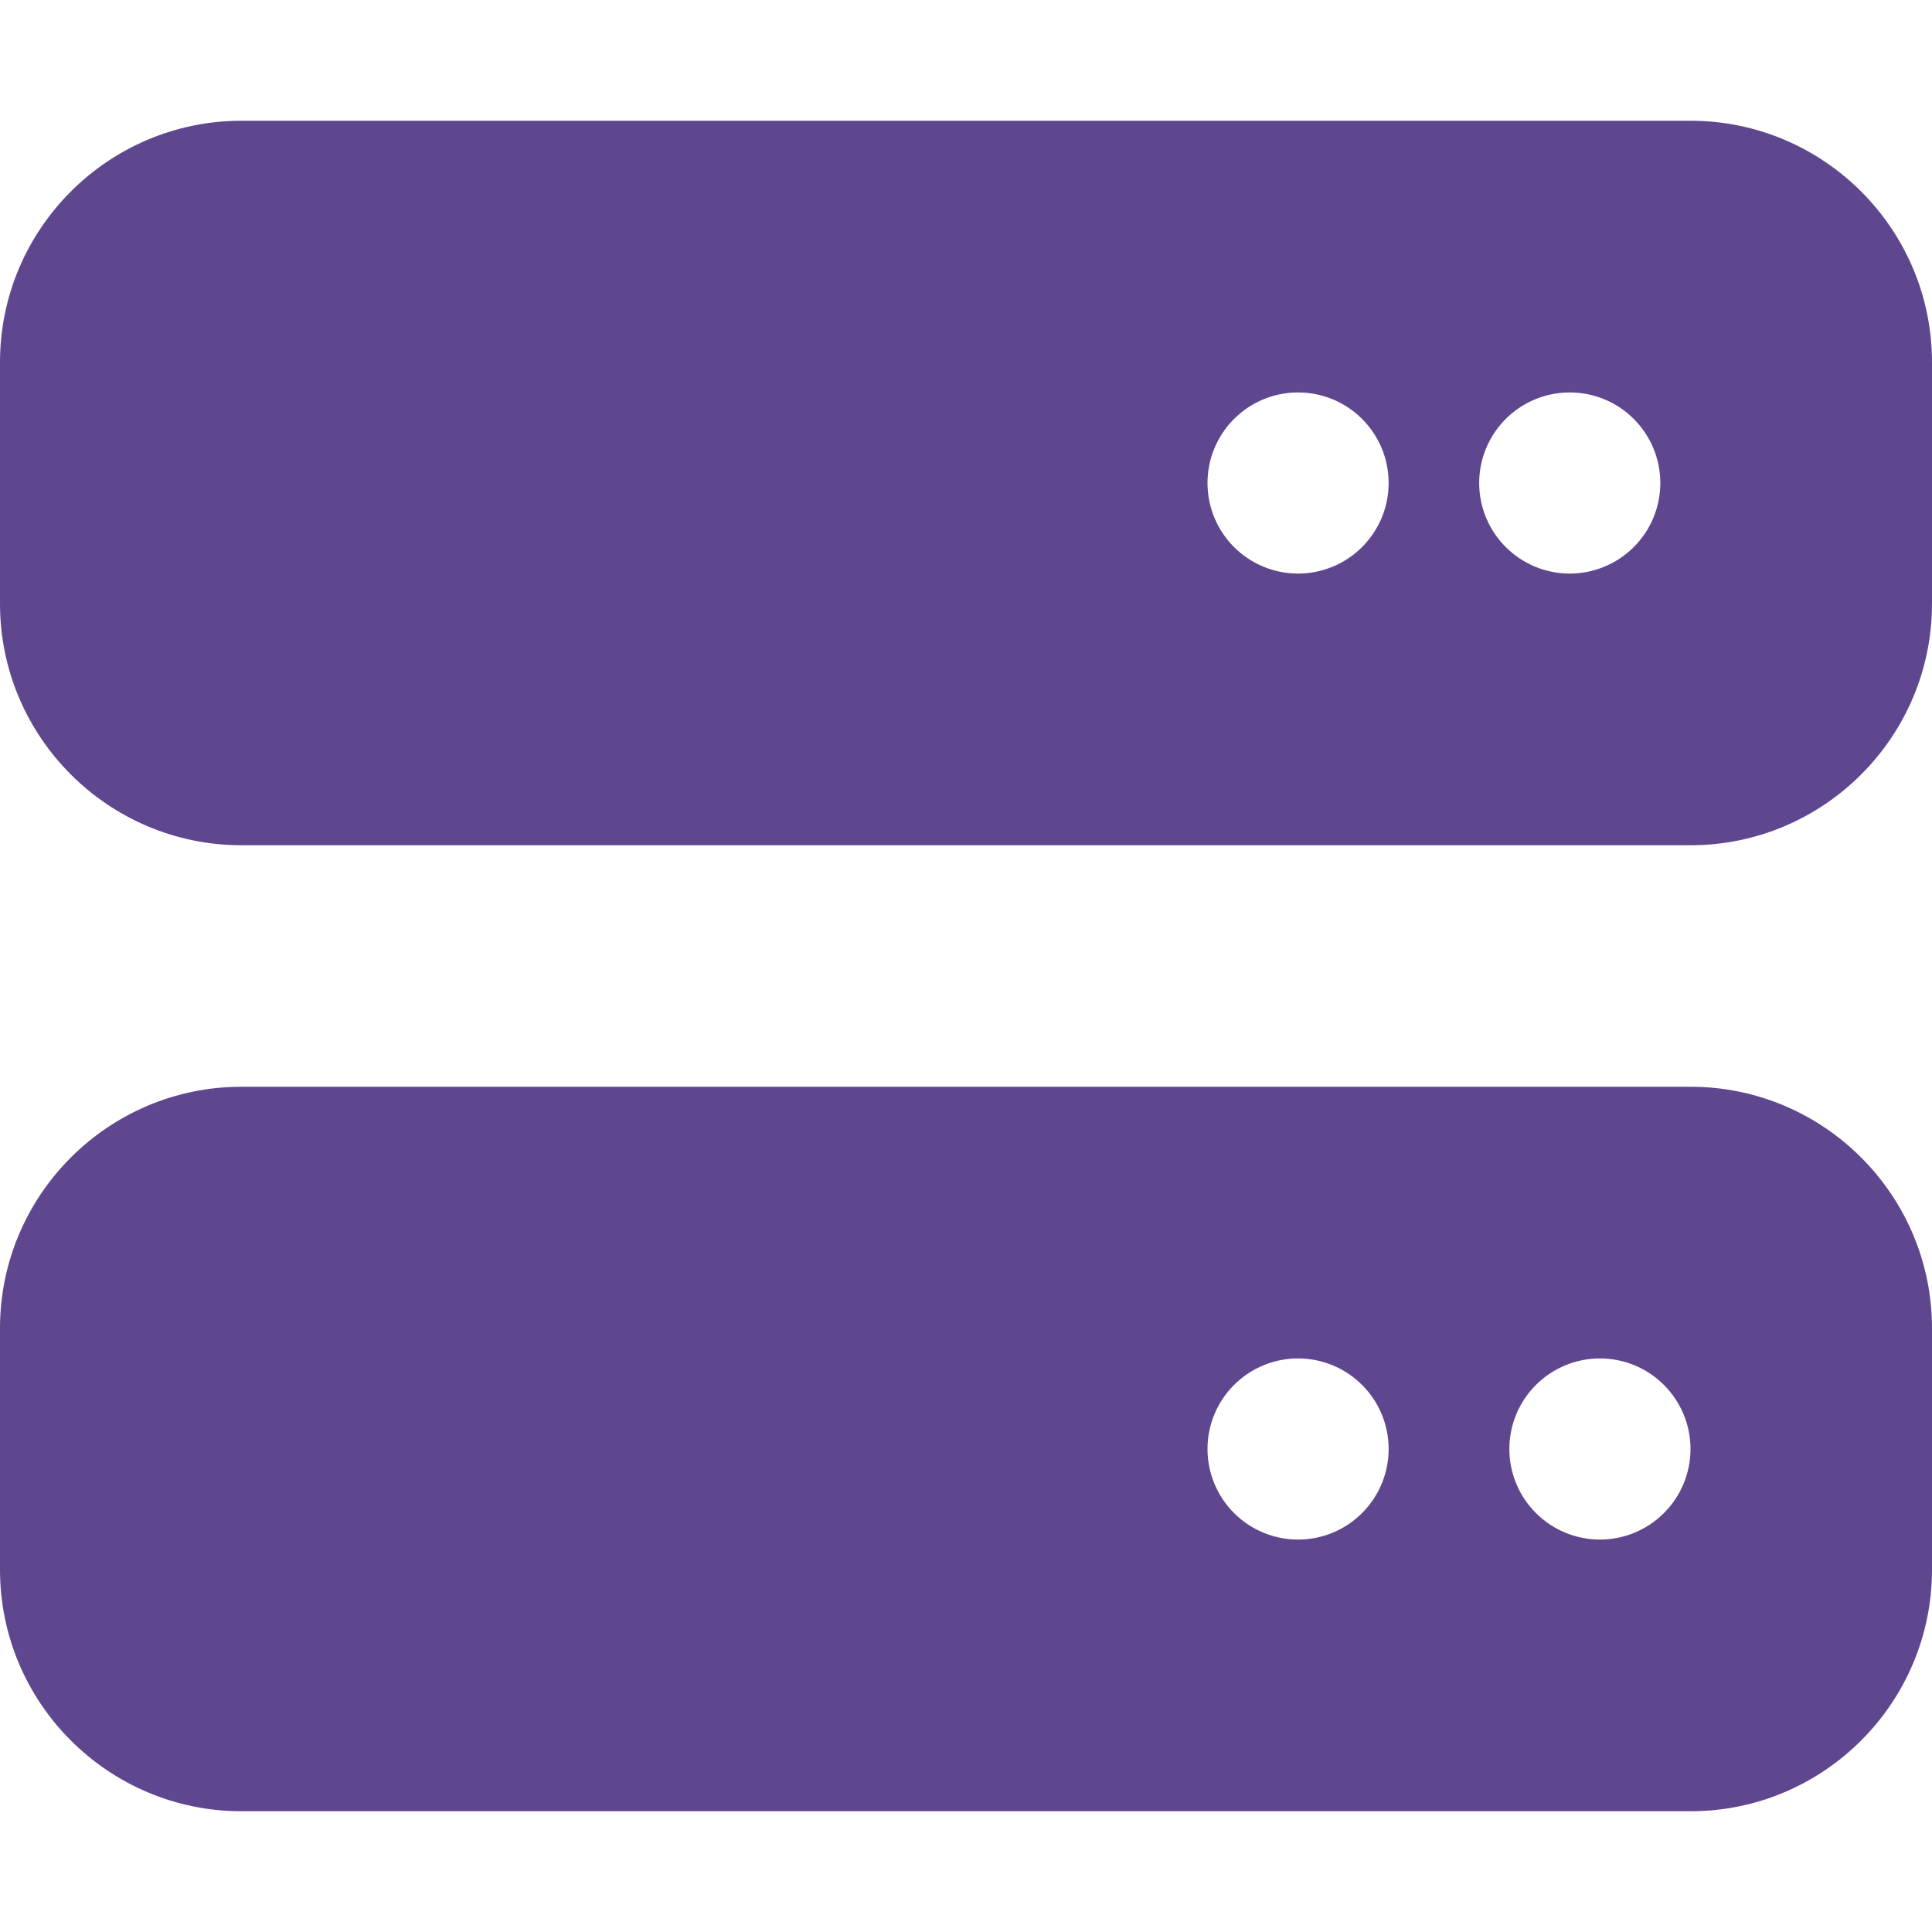 <svg width="50" height="50" viewBox="0 0 50 50" fill="none" xmlns="http://www.w3.org/2000/svg">
<path d="M6.25 3.125C2.803 3.125 0 5.928 0 9.375V15.625C0 19.072 2.803 21.875 6.25 21.875H43.75C47.197 21.875 50 19.072 50 15.625V9.375C50 5.928 47.197 3.125 43.75 3.125H6.25ZM33.594 10.156C34.215 10.156 34.812 10.403 35.251 10.843C35.691 11.282 35.938 11.878 35.938 12.5C35.938 13.122 35.691 13.718 35.251 14.157C34.812 14.597 34.215 14.844 33.594 14.844C32.972 14.844 32.376 14.597 31.936 14.157C31.497 13.718 31.25 13.122 31.25 12.5C31.25 11.878 31.497 11.282 31.936 10.843C32.376 10.403 32.972 10.156 33.594 10.156ZM38.281 12.5C38.281 11.878 38.528 11.282 38.968 10.843C39.407 10.403 40.003 10.156 40.625 10.156C41.247 10.156 41.843 10.403 42.282 10.843C42.722 11.282 42.969 11.878 42.969 12.5C42.969 13.122 42.722 13.718 42.282 14.157C41.843 14.597 41.247 14.844 40.625 14.844C40.003 14.844 39.407 14.597 38.968 14.157C38.528 13.718 38.281 13.122 38.281 12.5ZM6.25 28.125C2.803 28.125 0 30.928 0 34.375V40.625C0 44.072 2.803 46.875 6.25 46.875H43.75C47.197 46.875 50 44.072 50 40.625V34.375C50 30.928 47.197 28.125 43.75 28.125H6.25ZM33.594 35.156C34.215 35.156 34.812 35.403 35.251 35.843C35.691 36.282 35.938 36.878 35.938 37.5C35.938 38.122 35.691 38.718 35.251 39.157C34.812 39.597 34.215 39.844 33.594 39.844C32.972 39.844 32.376 39.597 31.936 39.157C31.497 38.718 31.25 38.122 31.25 37.5C31.25 36.878 31.497 36.282 31.936 35.843C32.376 35.403 32.972 35.156 33.594 35.156ZM39.062 37.5C39.062 36.878 39.309 36.282 39.749 35.843C40.188 35.403 40.785 35.156 41.406 35.156C42.028 35.156 42.624 35.403 43.063 35.843C43.503 36.282 43.75 36.878 43.75 37.5C43.75 38.122 43.503 38.718 43.063 39.157C42.624 39.597 42.028 39.844 41.406 39.844C40.785 39.844 40.188 39.597 39.749 39.157C39.309 38.718 39.062 38.122 39.062 37.5Z" fill="#5F478F"/>
</svg>
